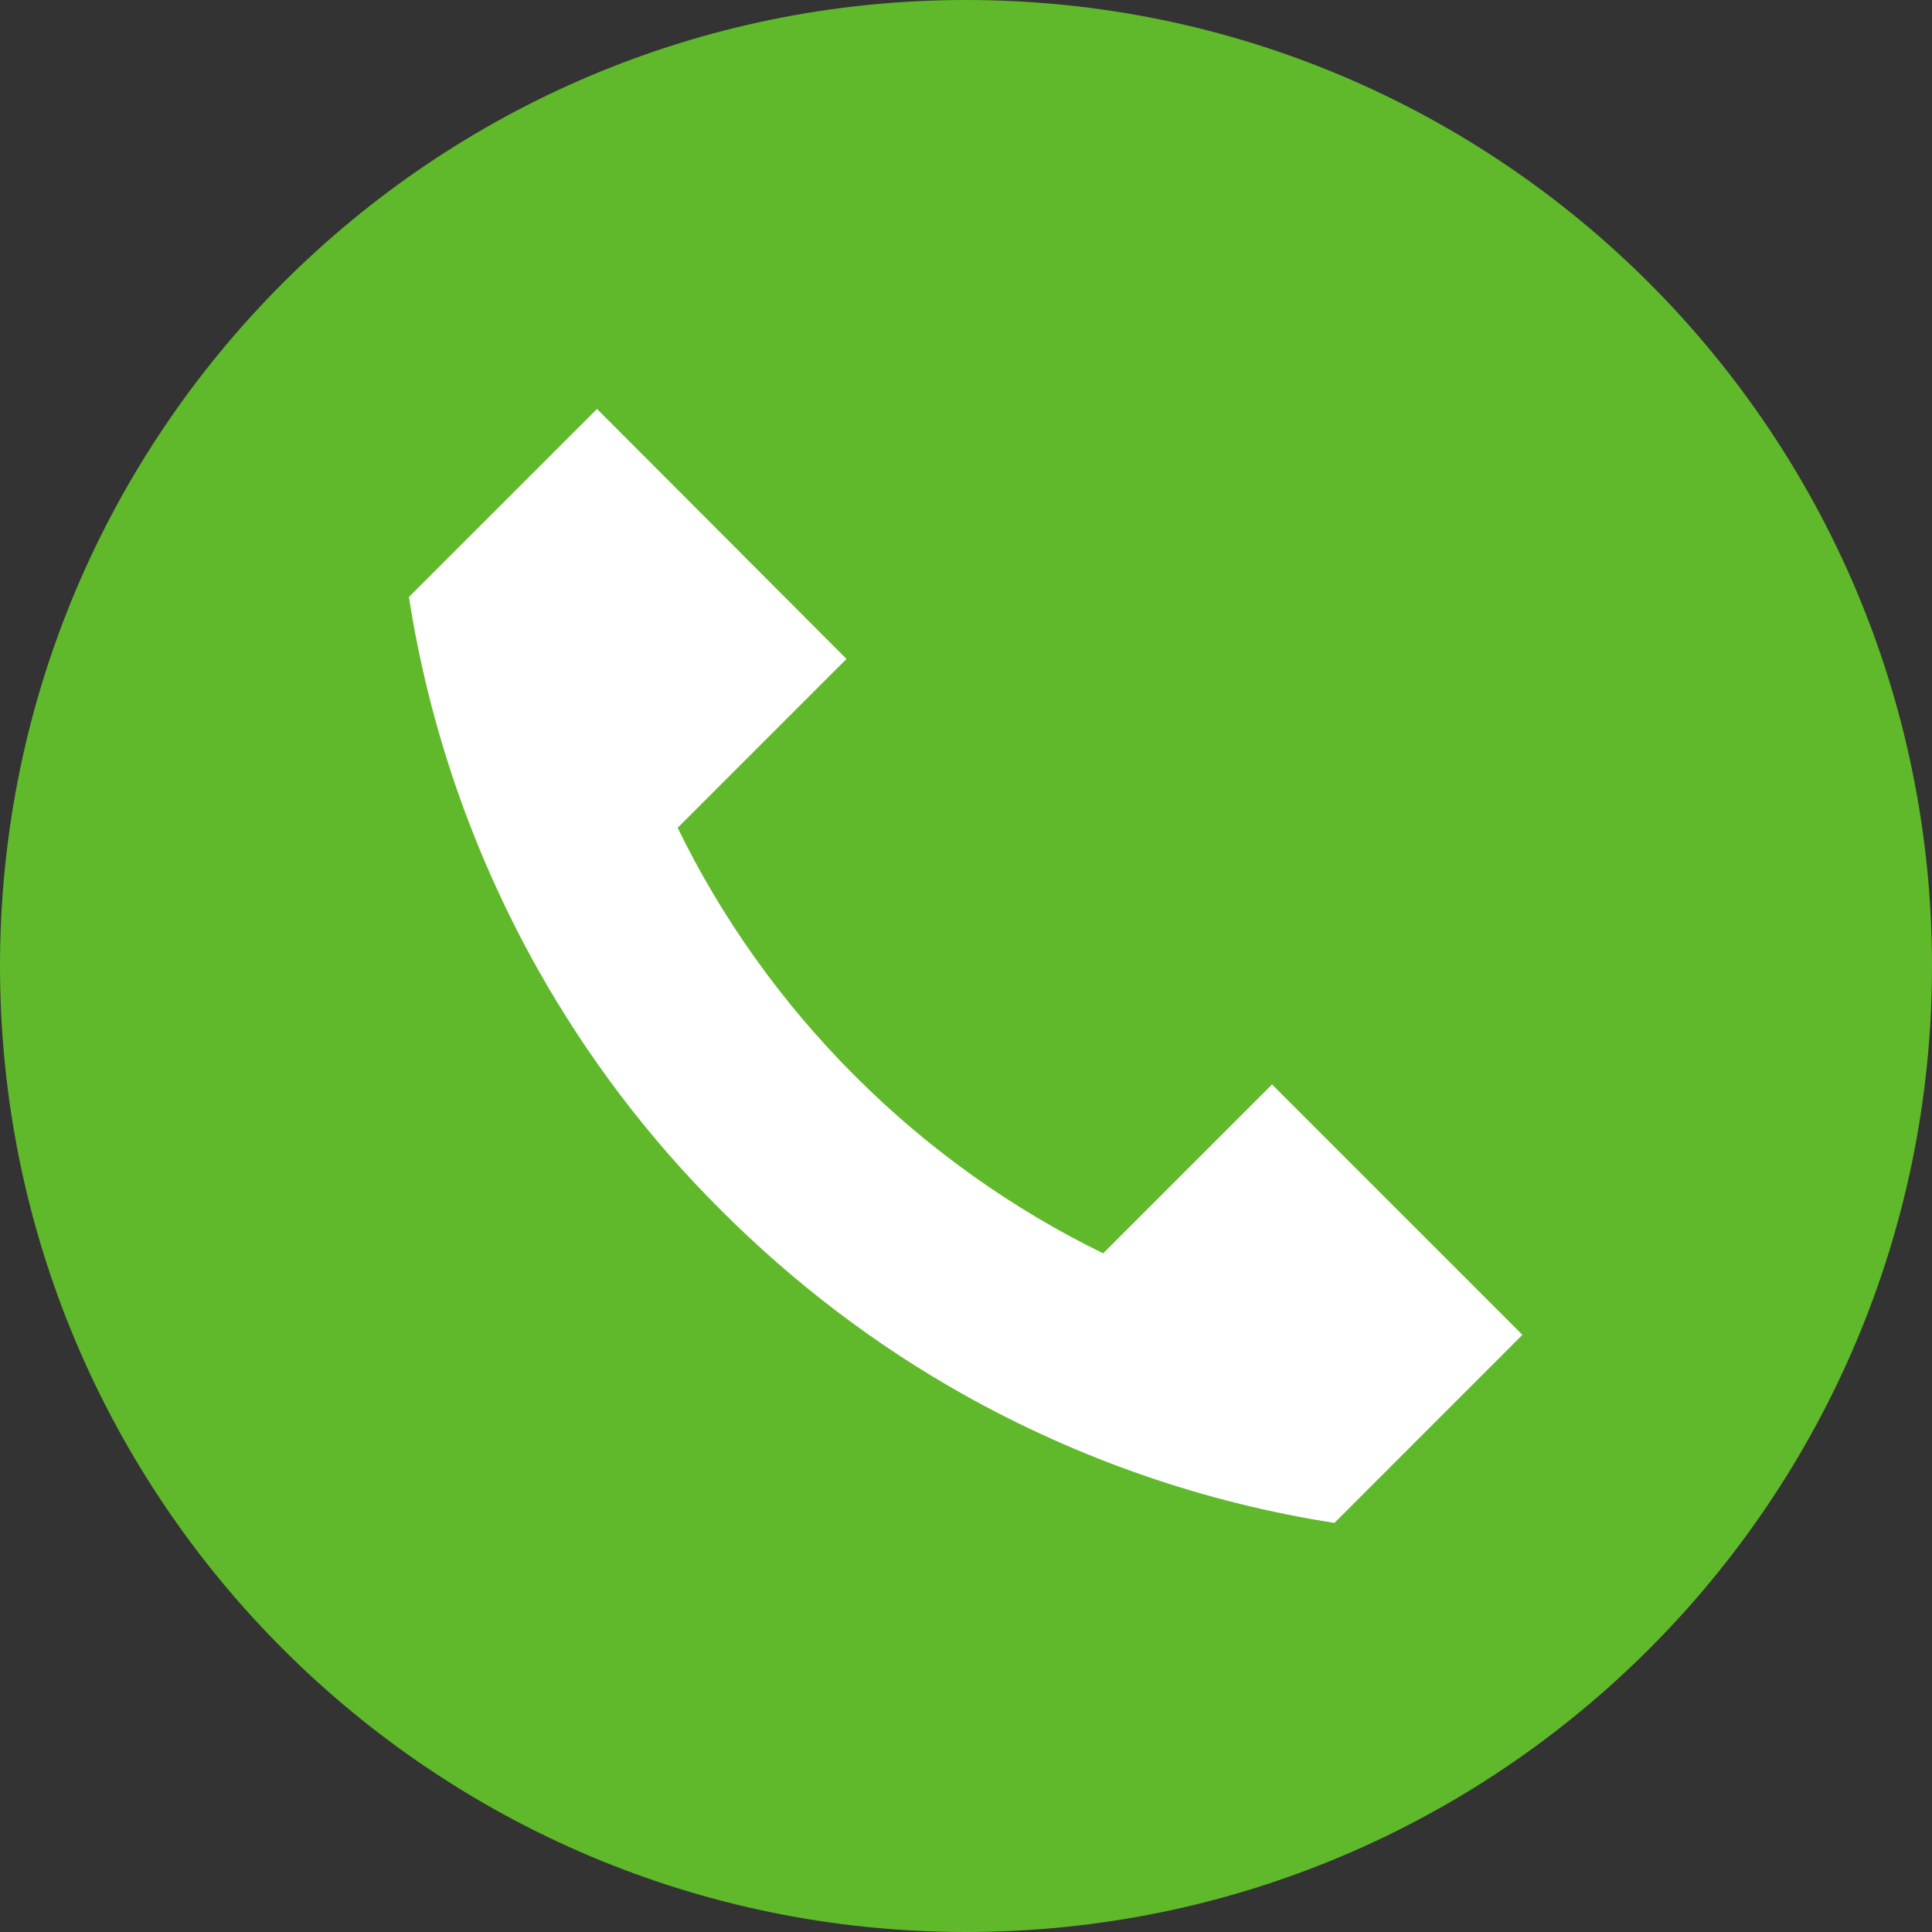 <svg width="32" height="32" viewBox="0 0 32 32" fill="none" xmlns="http://www.w3.org/2000/svg">
<rect x="0" y="0" width="32" height="32" fill="#333333" stroke="none"/>
<path d="M16 32C24.837 32 32 24.837 32 16C32 7.163 24.837 0 16 0C7.163 0 0 7.163 0 16C0 24.837 7.163 32 16 32Z" fill="#5FB92A"/>
<path fill-rule="evenodd" clip-rule="evenodd" d="M8.906 16.05C9.711 17.482 10.722 18.832 11.947 20.05C13.165 21.268 14.515 22.286 15.947 23.091C17.88 24.176 19.969 24.892 22.102 25.224L25.017 22.308L25.216 22.109L21.069 17.962L18.272 20.759C16.788 20.035 15.393 19.054 14.161 17.821C12.928 16.589 11.947 15.194 11.224 13.711L14.021 10.914L9.888 6.773L9.689 6.973L6.773 9.888C7.106 12.028 7.821 14.117 8.906 16.05Z" fill="white"/>
</svg>
